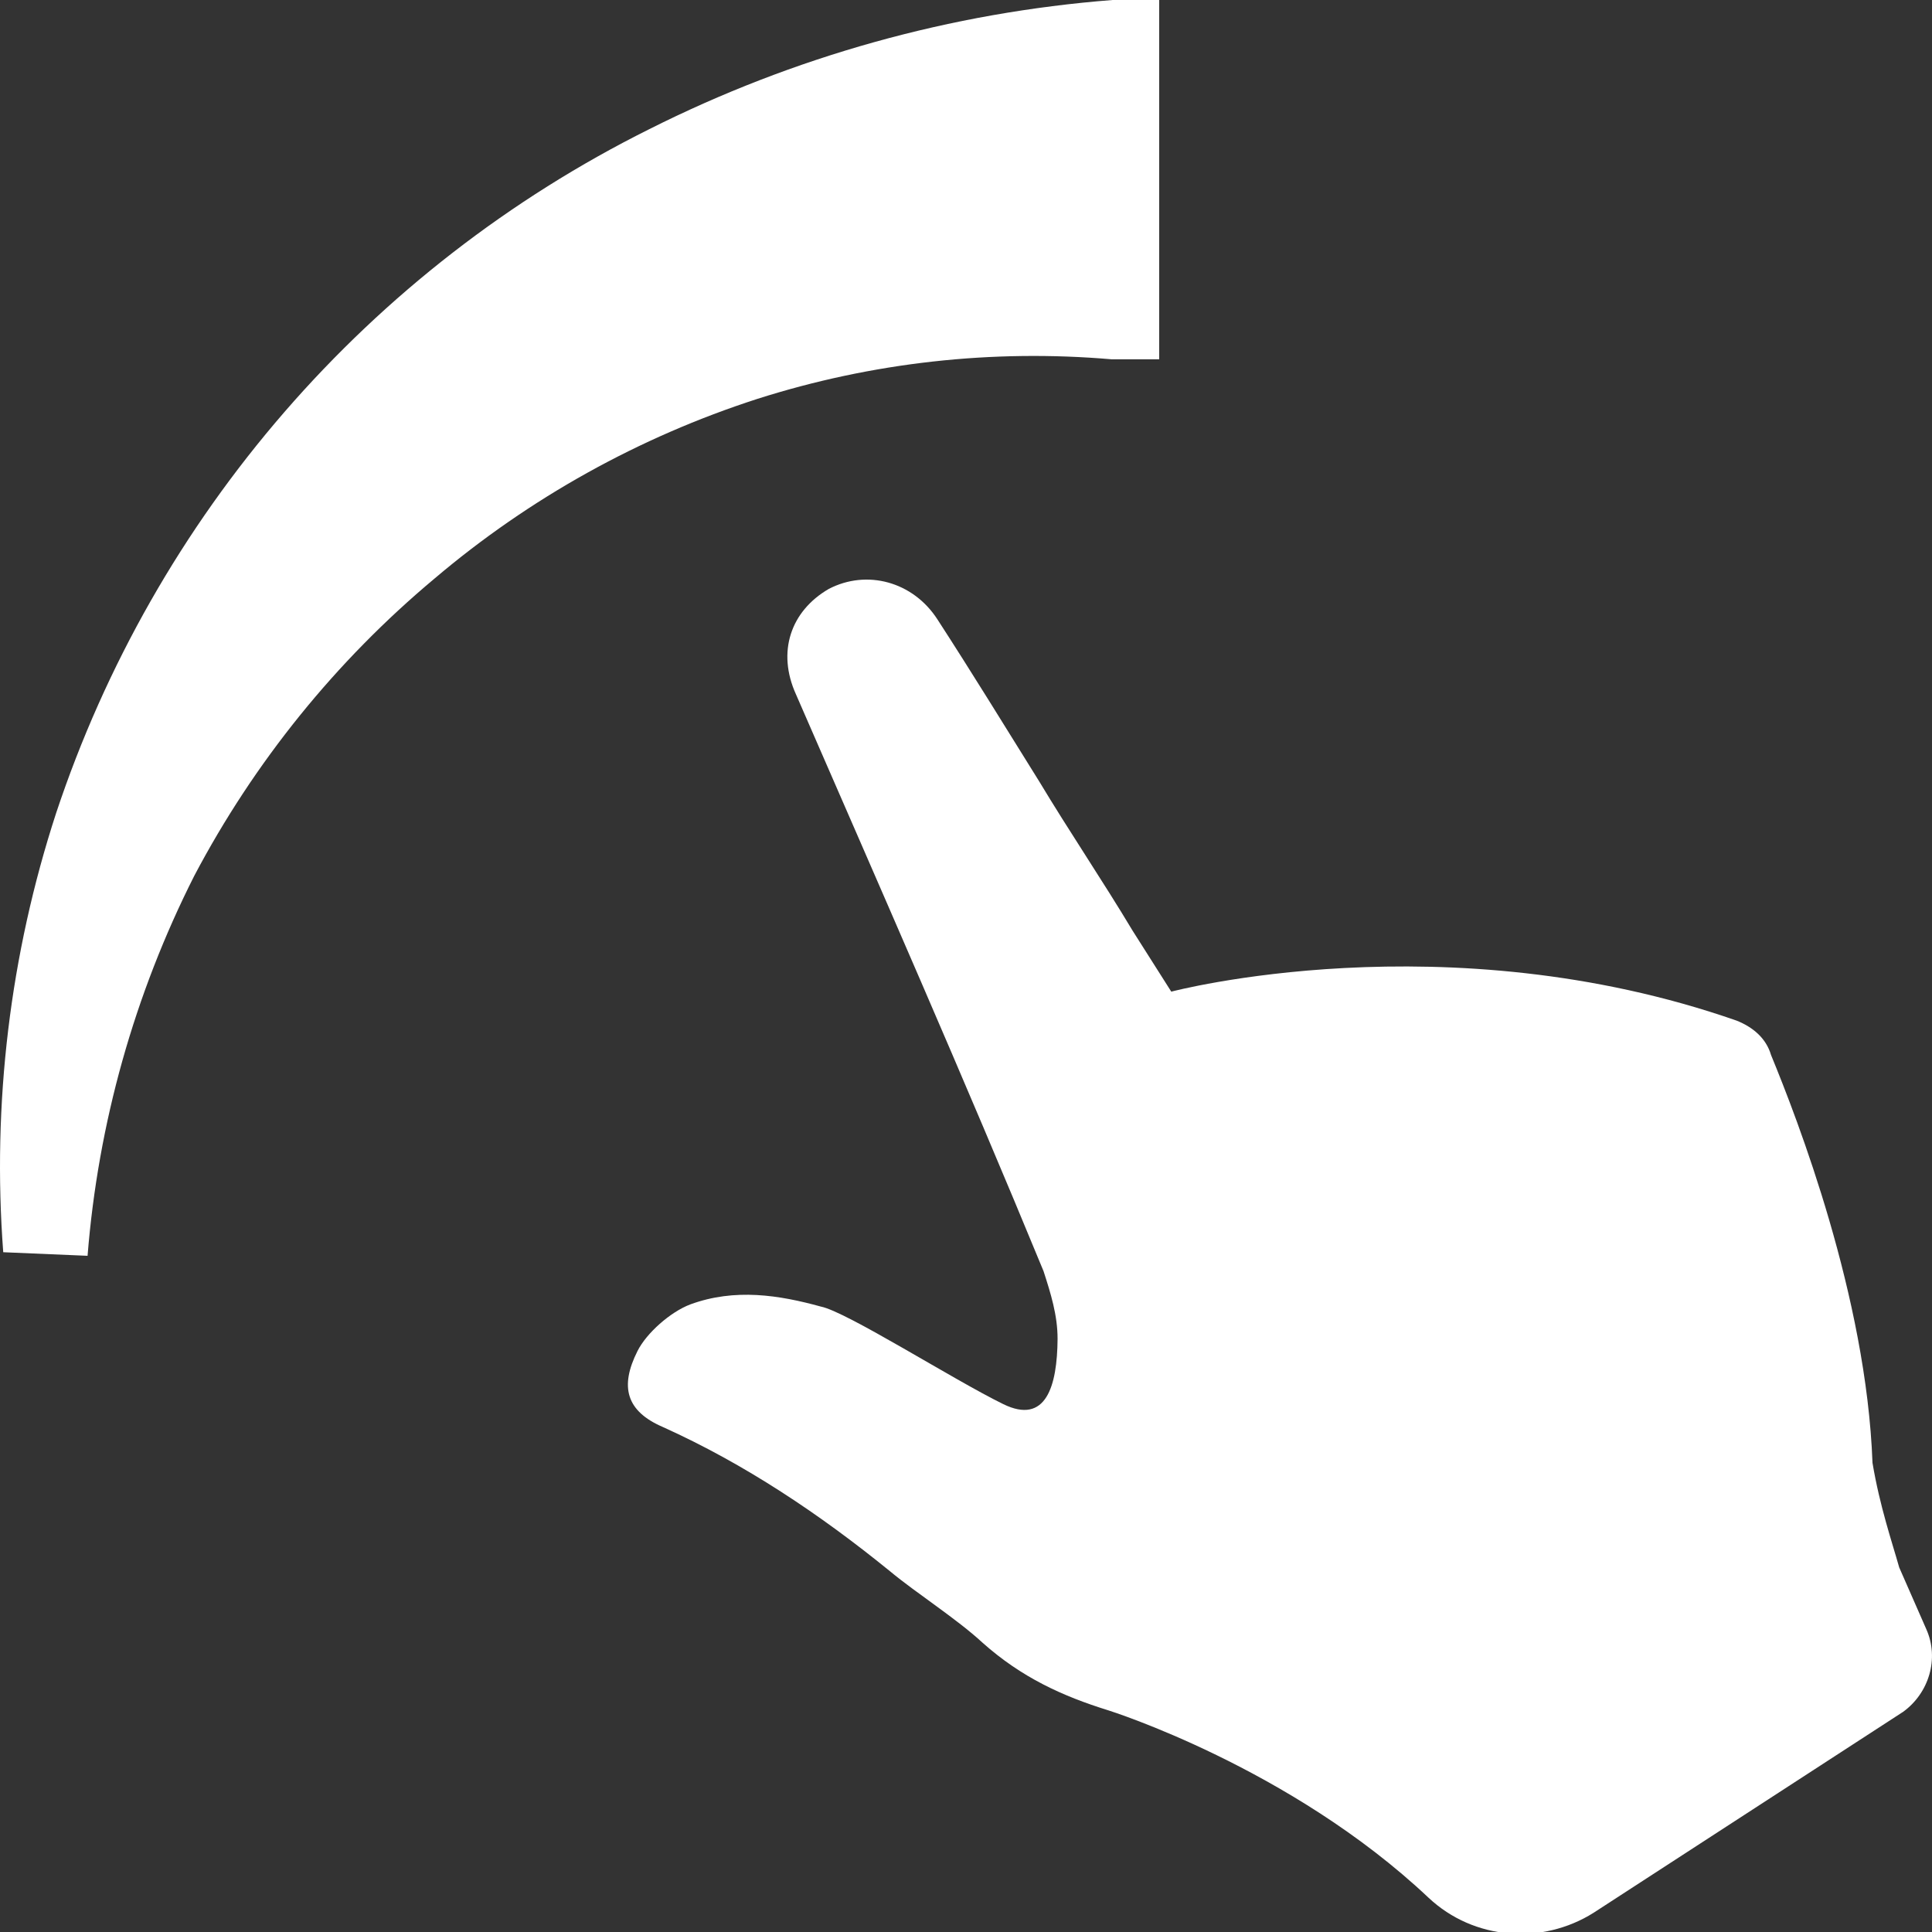 <?xml version="1.0" encoding="UTF-8"?>
<svg xmlns="http://www.w3.org/2000/svg" width="40" height="40" viewBox="0 0 40 40" fill="none">
  <rect x="0" y="0" width="40" height="40" fill="#333333" stroke="none"/>
  <path d="M39.881 33.728C40.157 34.343 39.933 35.056 39.403 35.441L32.992 39.603C31.931 40.27 30.519 40.174 29.577 39.291C26.715 36.591 22.95 35.412 22.95 35.412C21.993 35.115 21.149 34.729 20.342 34.01C19.804 33.513 18.974 32.986 18.429 32.533C16.98 31.354 15.418 30.308 13.722 29.544C12.967 29.218 12.825 28.713 13.199 27.971C13.385 27.6 13.879 27.163 14.29 27.007C15.216 26.666 16.135 26.814 16.994 27.051C17.525 27.155 19.737 28.565 20.768 29.069C21.657 29.507 21.889 28.698 21.896 27.719C21.896 27.229 21.754 26.777 21.605 26.317C19.961 22.326 18.22 18.372 16.479 14.374C16.083 13.499 16.367 12.653 17.159 12.193C17.943 11.785 18.9 12.037 19.408 12.823C20.125 13.929 20.798 15.027 21.515 16.177C22.143 17.222 22.823 18.224 23.45 19.27L24.25 20.531C24.25 20.531 29.928 19.025 35.958 21.132C36.287 21.265 36.563 21.488 36.668 21.844C37.214 23.172 38.641 26.844 38.768 30.286C38.917 31.183 39.179 31.947 39.321 32.452L39.881 33.728Z" fill="white"></path>
  <path d="M1.813 26C2.031 23.259 2.782 20.587 4.022 18.133C5.265 15.776 6.955 13.685 8.998 11.977C10.962 10.312 13.233 9.049 15.682 8.258C18.049 7.504 20.541 7.226 23.016 7.439H24V0H23.035C19.692 0.26 16.431 1.17 13.435 2.678C10.56 4.112 7.996 6.1 5.89 8.529C3.784 10.958 2.178 13.779 1.163 16.831C0.207 19.762 -0.165 22.852 0.067 25.926L1.813 26Z" fill="white"></path>
</svg>
